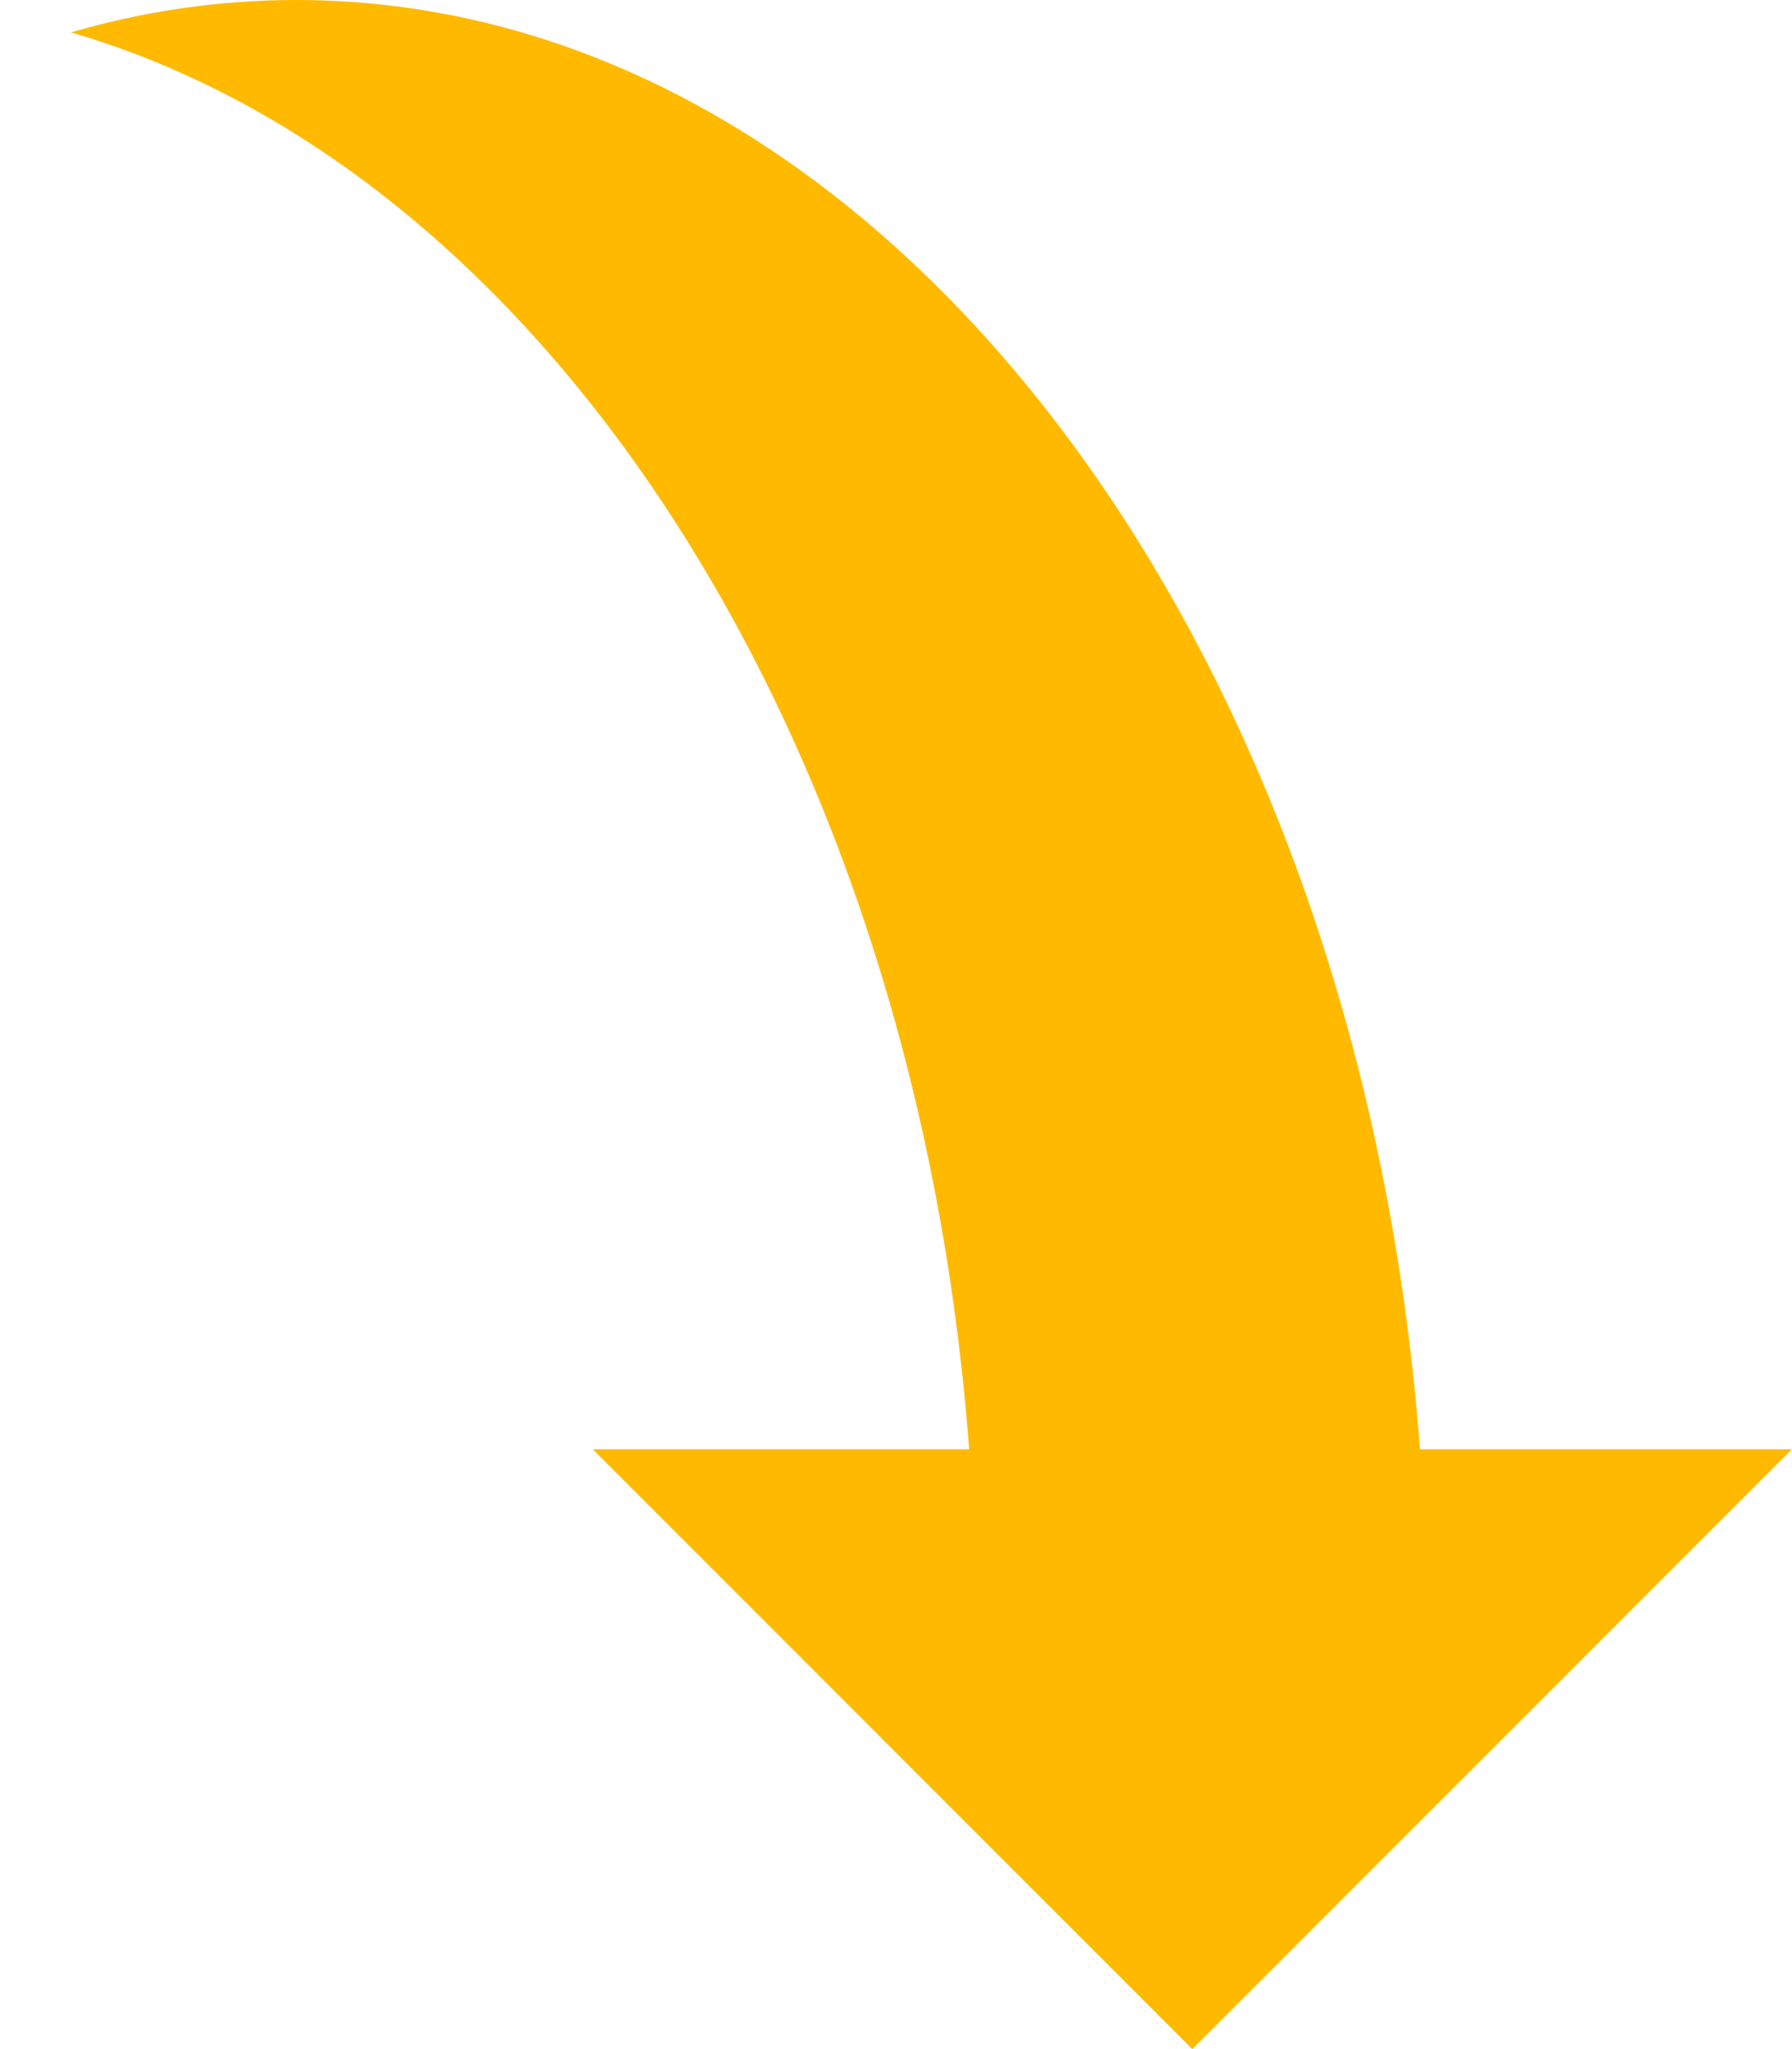 <svg xmlns="http://www.w3.org/2000/svg" width="21" height="24" viewBox="0 0 21 24" fill="none"><path d="M16.64 16.974H20.999L13.972 24L6.946 16.974H11.357C10.734 8.694 6.421 2.006 0.83 0.379C1.684 0.131 2.567 0 3.471 0C10.301 0 15.922 7.429 16.64 16.974Z" fill="#FFBA00"></path></svg>